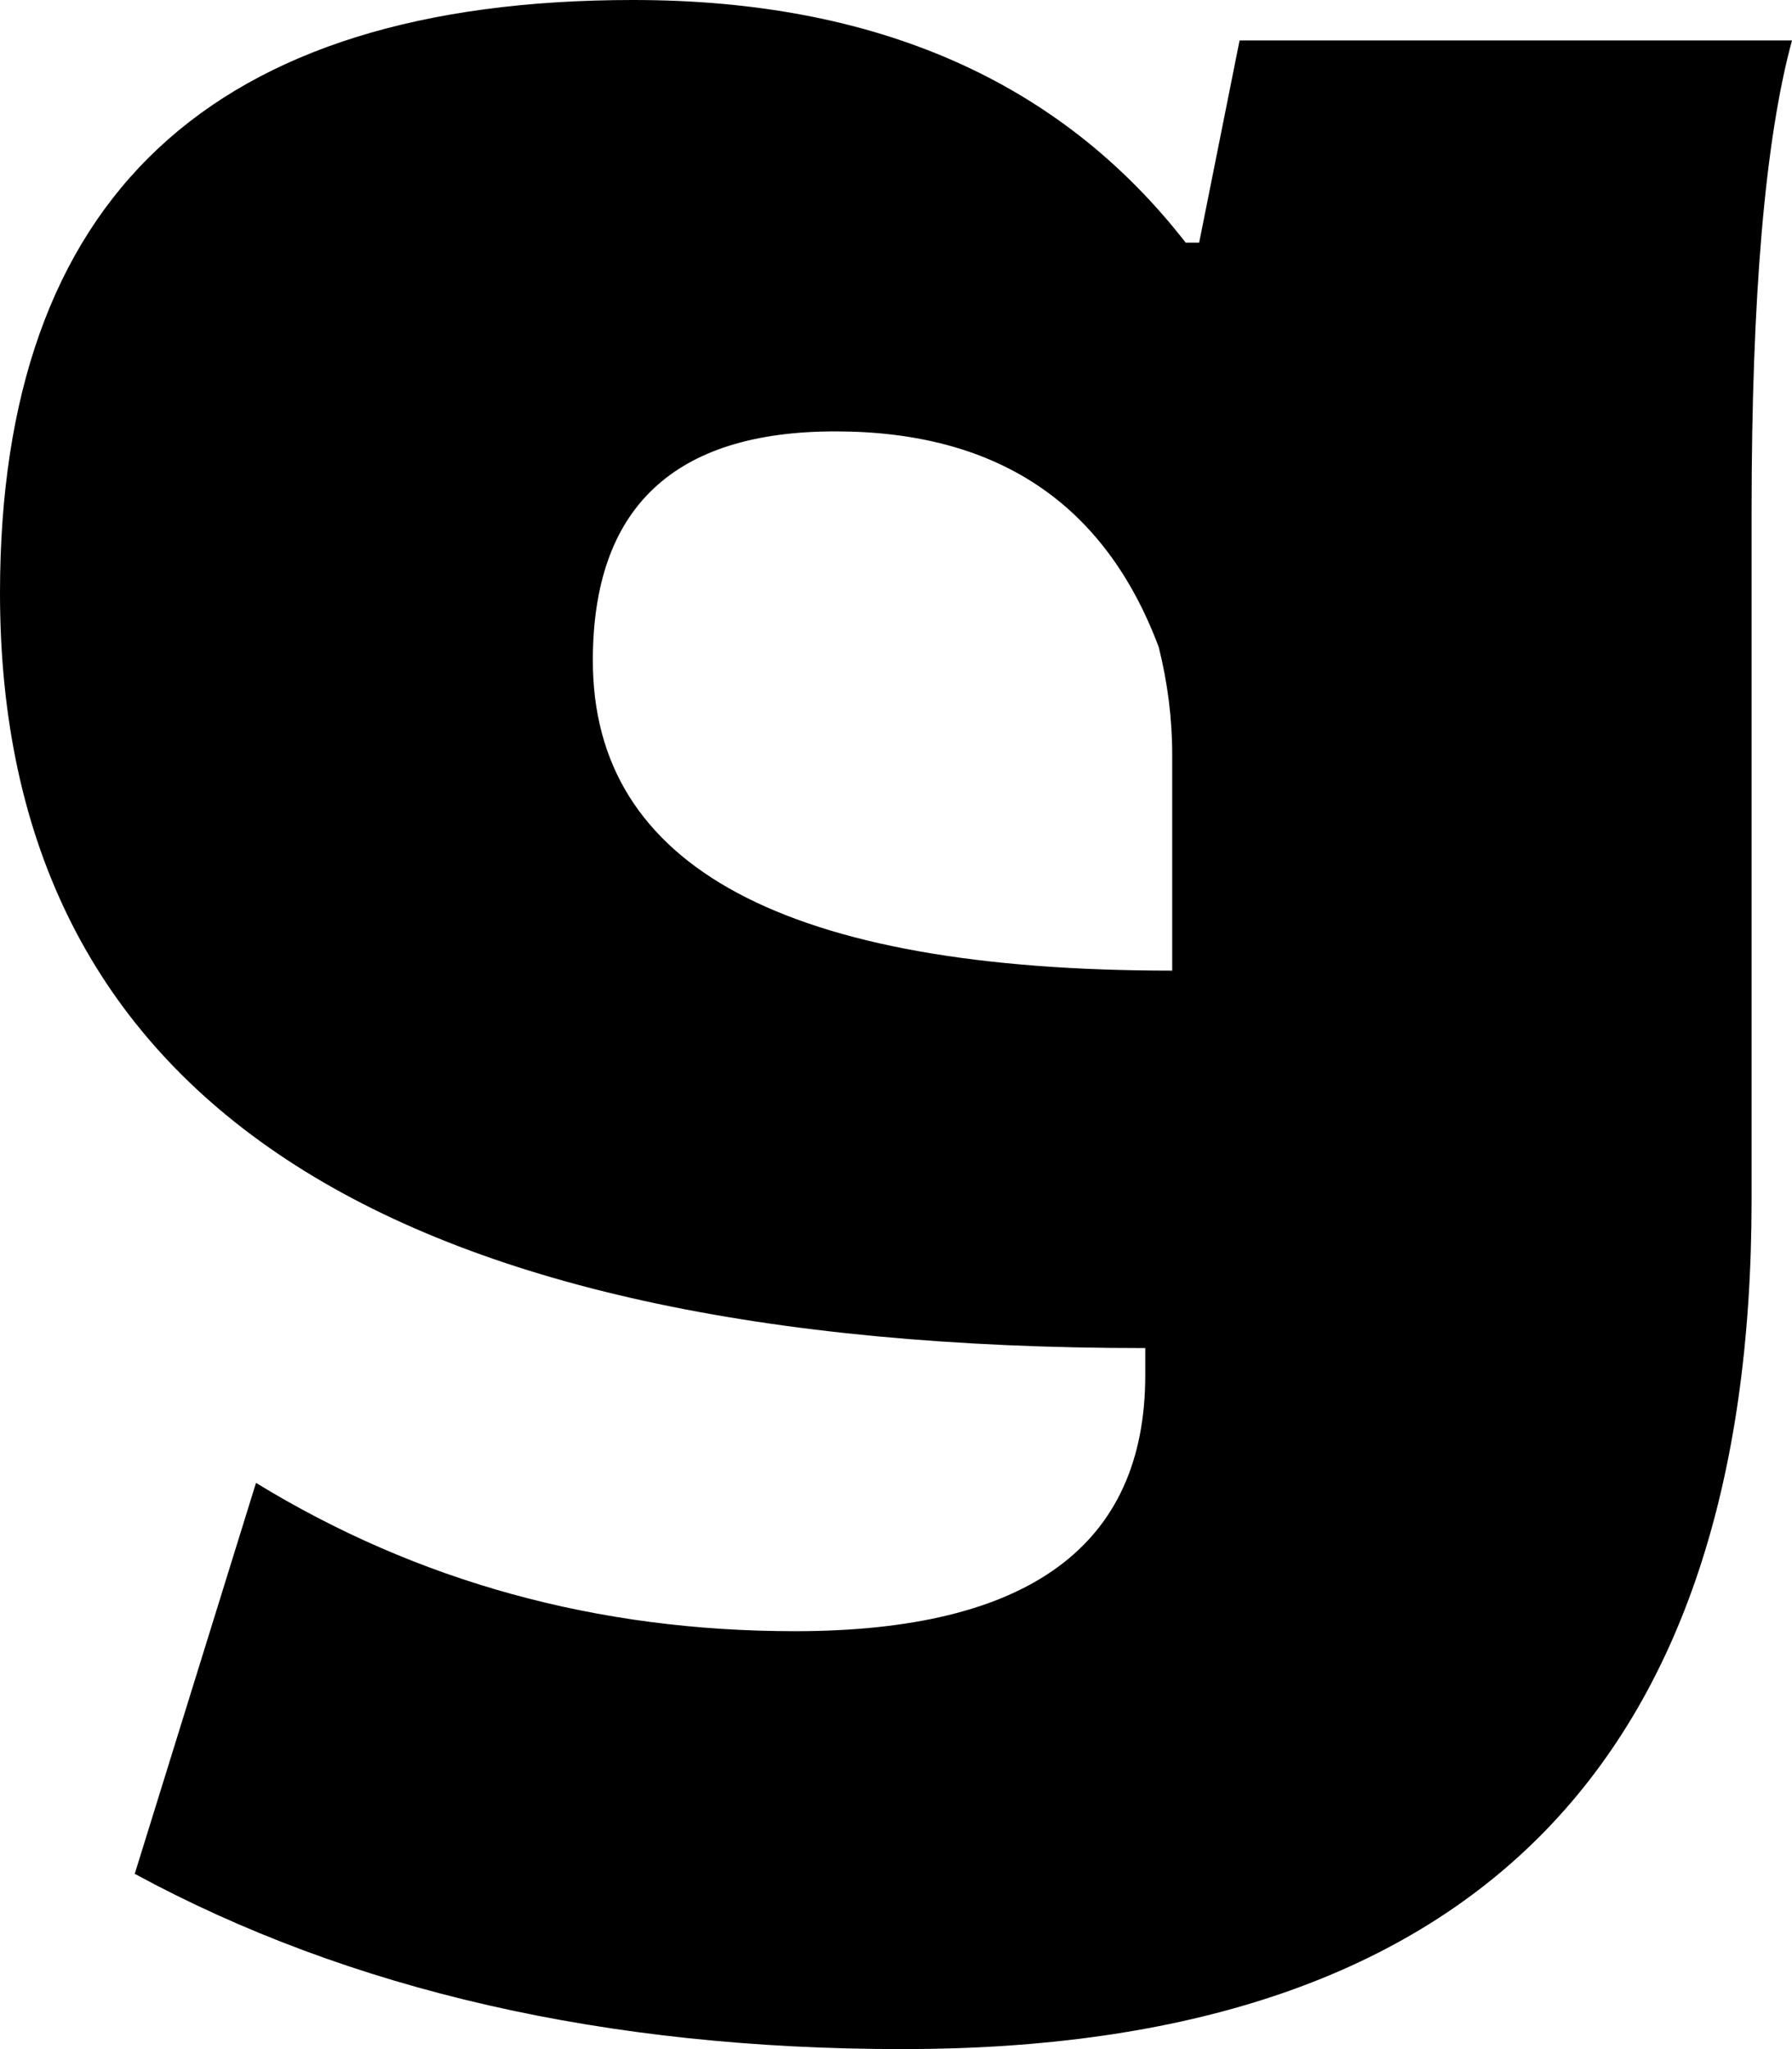 <?xml version="1.0" encoding="UTF-8" standalone="no"?>
<svg xmlns:xlink="http://www.w3.org/1999/xlink" height="7.6px" width="6.65px" xmlns="http://www.w3.org/2000/svg">
  <g transform="matrix(1.0, 0.0, 0.0, 1.0, -255.05, -37.25)">
    <path d="M261.55 39.15 Q261.55 37.95 261.7 37.4 L259.65 37.4 259.5 38.15 259.45 38.15 Q258.75 37.25 257.4 37.25 255.05 37.25 255.05 39.45 255.05 42.25 259.3 42.25 L259.3 42.35 Q259.3 43.3 258.0 43.3 256.9 43.3 256.0 42.75 L255.55 44.2 Q256.75 44.85 258.4 44.85 261.55 44.85 261.55 41.7 L261.55 39.15 M259.4 40.85 Q257.25 40.85 257.25 39.7 257.25 38.85 258.15 38.85 259.05 38.85 259.35 39.65 259.4 39.85 259.4 40.05 L259.4 40.85" fill="#000000" fill-rule="evenodd" stroke="none"/>
  </g>
</svg>
